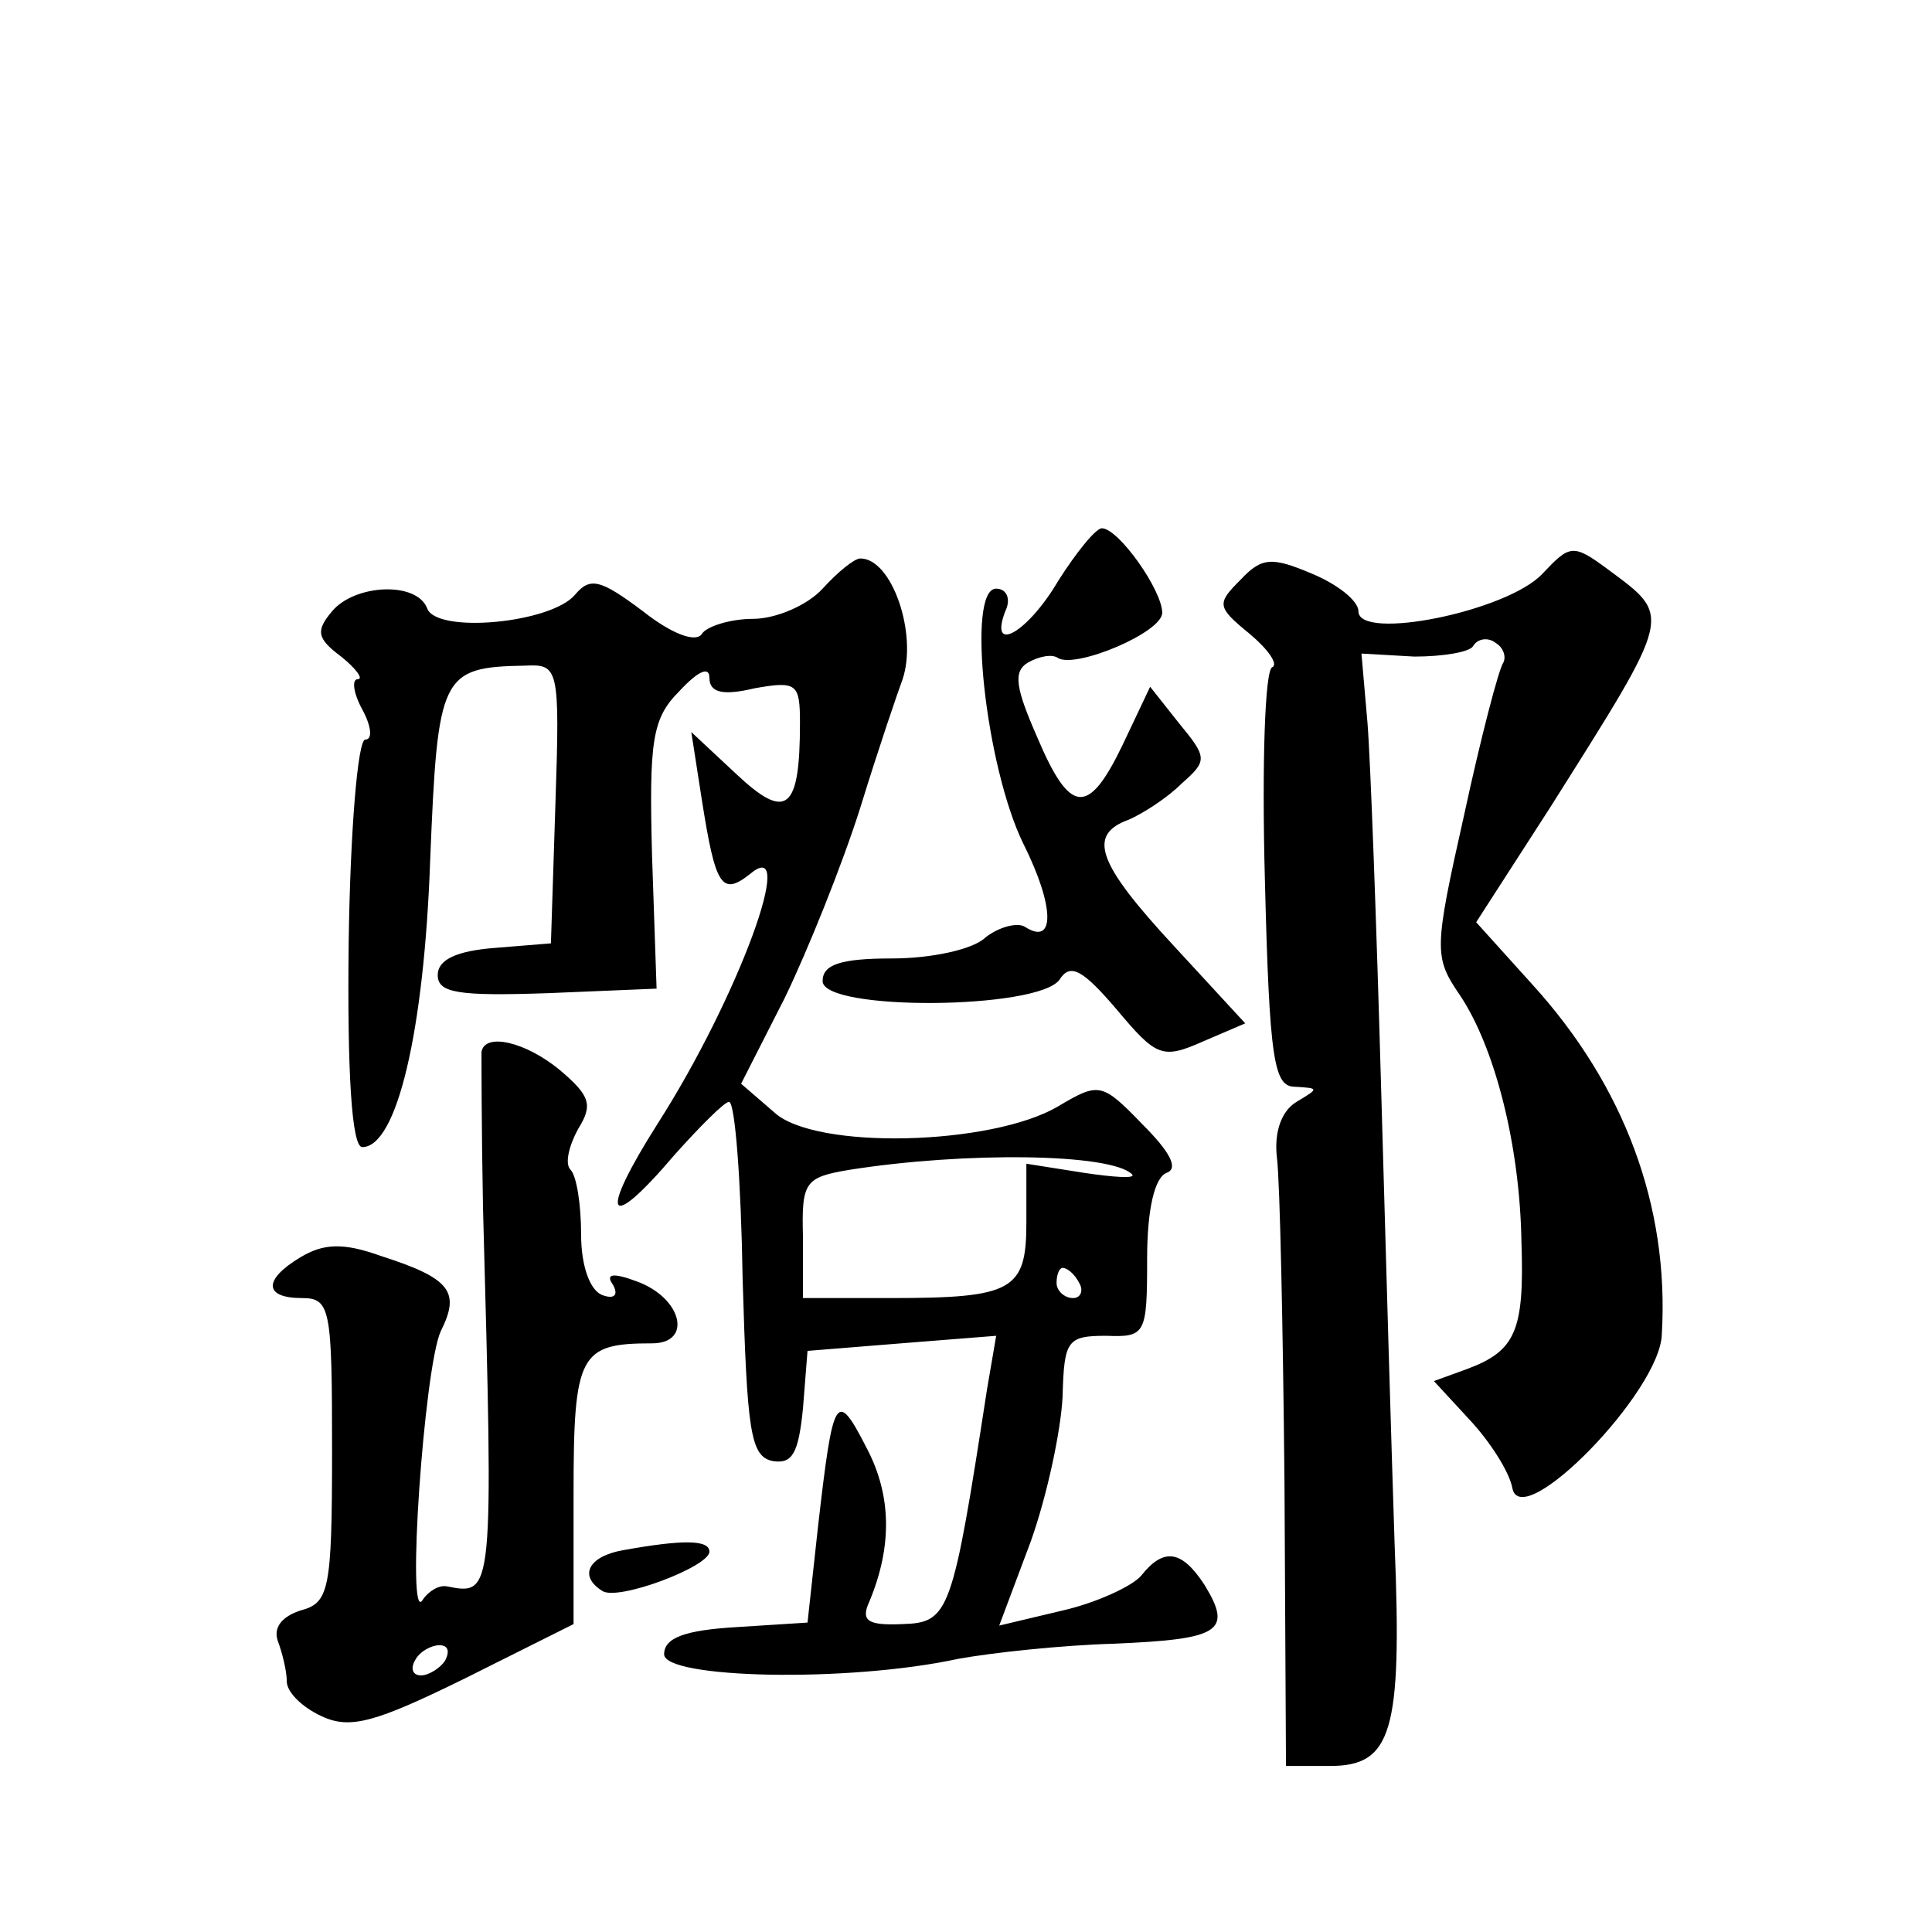 <?xml version="1.0" standalone="no"?>
<!DOCTYPE svg PUBLIC "-//W3C//DTD SVG 20010904//EN"
 "http://www.w3.org/TR/2001/REC-SVG-20010904/DTD/svg10.dtd">
<svg version="1.0" xmlns="http://www.w3.org/2000/svg"
 width="128pt" height="128pt" viewBox="0 0 128 128"
 preserveAspectRatio="xMidYMid meet">
<g transform="translate(0,128) scale(0.1,-0.1)"
fill="#0" stroke="none">
<path d="M701 895 c-20 -34 -46 -49 -35 -20 4 8 1 15 -6 15 -20 0 -7 -118 18 -169
21 -42 21 -68 1 -55 -5 3 -17 0 -26 -7 -8 -8 -36 -14 -62 -14 -34 0 -46 -4 -46
-15 0 -20 143 -19 157 1 7 11 15 7 38 -20 26 -31 30 -33 57 -21 l28 12 -47 51 c-51
55 -58 74 -30 84 9 4 25 14 35 24 17 15 17 17 -2 40 l-19 24 -18 -38 c-23 -48 -35
-47 -57 5 -14 32 -16 43 -6 49 7 4 16 6 20 3 12 -7 69 17 69 30 0 15 -29 56 -40
56 -4 0 -17 -16 -29 -35z M1022 900 c-23 -25 -122 -45 -122 -25 0 7 -14 18 -31
25 -26 11 -33 11 -47 -4 -16 -16 -16 -18 6 -36 12 -10 19 -20 15 -22 -5 -1 -7 -65
-5 -140 3 -121 6 -138 20 -138 16 -1 16 -1 1 -10 -10 -6 -15 -20 -13 -37 2 -16
4 -112 5 -215 l1 -188 29 0 c41 0 48 22 43 146 -2 60 -6 197 -9 304 -3 107 -7 216
-9 241 l-4 46 35 -2 c19 0 37 3 39 7 3 5 10 6 15 2 5 -3 7 -9 5 -13 -3 -4 -15 -50
-26 -101 -20 -89 -20 -94 -3 -119 23 -34 40 -99 41 -164 2 -59 -4 -72 -36 -84 l-22
-8 24 -26 c13 -14 26 -34 28 -45 6 -30 98 64 99 102 5 85 -25 165 -86 232 l-37
41 49 76 c82 130 81 126 38 158 -23 17 -25 16 -43 -3z M545 890 c-10 -11 -31 -20
-46 -20 -15 0 -31 -5 -34 -10 -4 -6 -20 0 -39 15 -28 21 -35 23 -45 11 -16 -19
-92 -26 -98 -9 -7 18 -48 16 -63 -2 -11 -13 -10 -18 6 -30 10 -8 15 -15 11 -15
-4 0 -3 -9 3 -20 6 -11 7 -20 2 -20 -5 0 -10 -61 -11 -135 -1 -85 2 -135 9 -135
23 0 41 77 45 190 5 123 7 128 63 129 22 1 23 -1 20 -91 l-3 -93 -37 -3 c-26 -2
-38 -8 -38 -18 0 -12 14 -14 73 -12 l72 3 -3 88 c-2 76 0 91 18 109 12 13 20 17
20 9 0 -10 9 -12 30 -7 28 5 30 3 30 -23 0 -58 -9 -65 -42 -34 l-30 28 7 -45 c9
-57 13 -64 32 -49 32 27 -8 -82 -61 -165 -40 -63 -34 -74 11 -21 17 19 33 35 36
35 4 0 8 -53 9 -117 3 -101 5 -118 20 -121 13 -2 17 5 20 35 l3 38 62 5 63 5 -6
-35 c-23 -149 -25 -155 -56 -156 -23 -1 -28 2 -22 15 15 36 15 70 -2 102 -20 39
-22 35 -32 -52 l-7 -64 -47 -3 c-34 -2 -48 -7 -48 -18 0 -16 121 -19 195 -3 22
4 68 9 103 10 70 3 79 8 60 39 -15 23 -27 25 -42 6 -6 -7 -30 -18 -52 -23 l-42
-10 21 56 c11 31 20 74 21 96 1 37 3 40 29 40 26 -1 27 1 27 51 0 33 5 54 13 57
8 3 2 14 -16 32 -27 28 -29 28 -56 12 -44 -26 -161 -29 -188 -4 l-22 19 29 57 c15
31 38 88 50 126 12 39 25 77 28 85 10 30 -7 80 -28 80 -4 0 -15 -9 -25 -20z m205
-388 c3 -3 -12 -2 -32 1 l-38 6 0 -39 c0 -45 -9 -50 -90 -50 l-58 0 0 40 c-1 37
1 40 31 45 76 12 173 11 187 -3z m-35 -72 c3 -5 1 -10 -4 -10 -6 0 -11 5 -11 10
0 6 2 10 4 10 3 0 8 -4 11 -10z M319 583 c0 -5 0 -51 1 -103 7 -258 7 -257 -24
-251 -5 1 -12 -3 -16 -9 -11 -18 1 154 12 178 13 26 7 35 -40 50 -25 9 -38 8 -53
-1 -25 -15 -24 -27 1 -27 19 0 20 -7 20 -101 0 -93 -2 -101 -21 -106 -12 -4 -18
-11 -15 -20 3 -8 6 -20 6 -27 0 -7 10 -17 23 -23 19 -9 36 -4 95 25 l72 36 0 87
c0 92 4 99 52 99 27 0 20 30 -10 41 -16 6 -21 5 -16 -2 4 -7 1 -10 -7 -7 -8 3 -14
19 -14 40 0 20 -3 39 -7 43 -4 4 -1 16 5 27 10 16 8 22 -12 39 -23 19 -50 25 -52
12z m-24 -403 c-3 -5 -11 -10 -16 -10 -6 0 -7 5 -4 10 3 6 11 10 16 10 6 0 7 -4
4 -10z M413 253 c-23 -4 -30 -17 -14 -27 10 -7 71 16 71 26 0 8 -18 8 -57 1z"/>
</g>
</svg>
